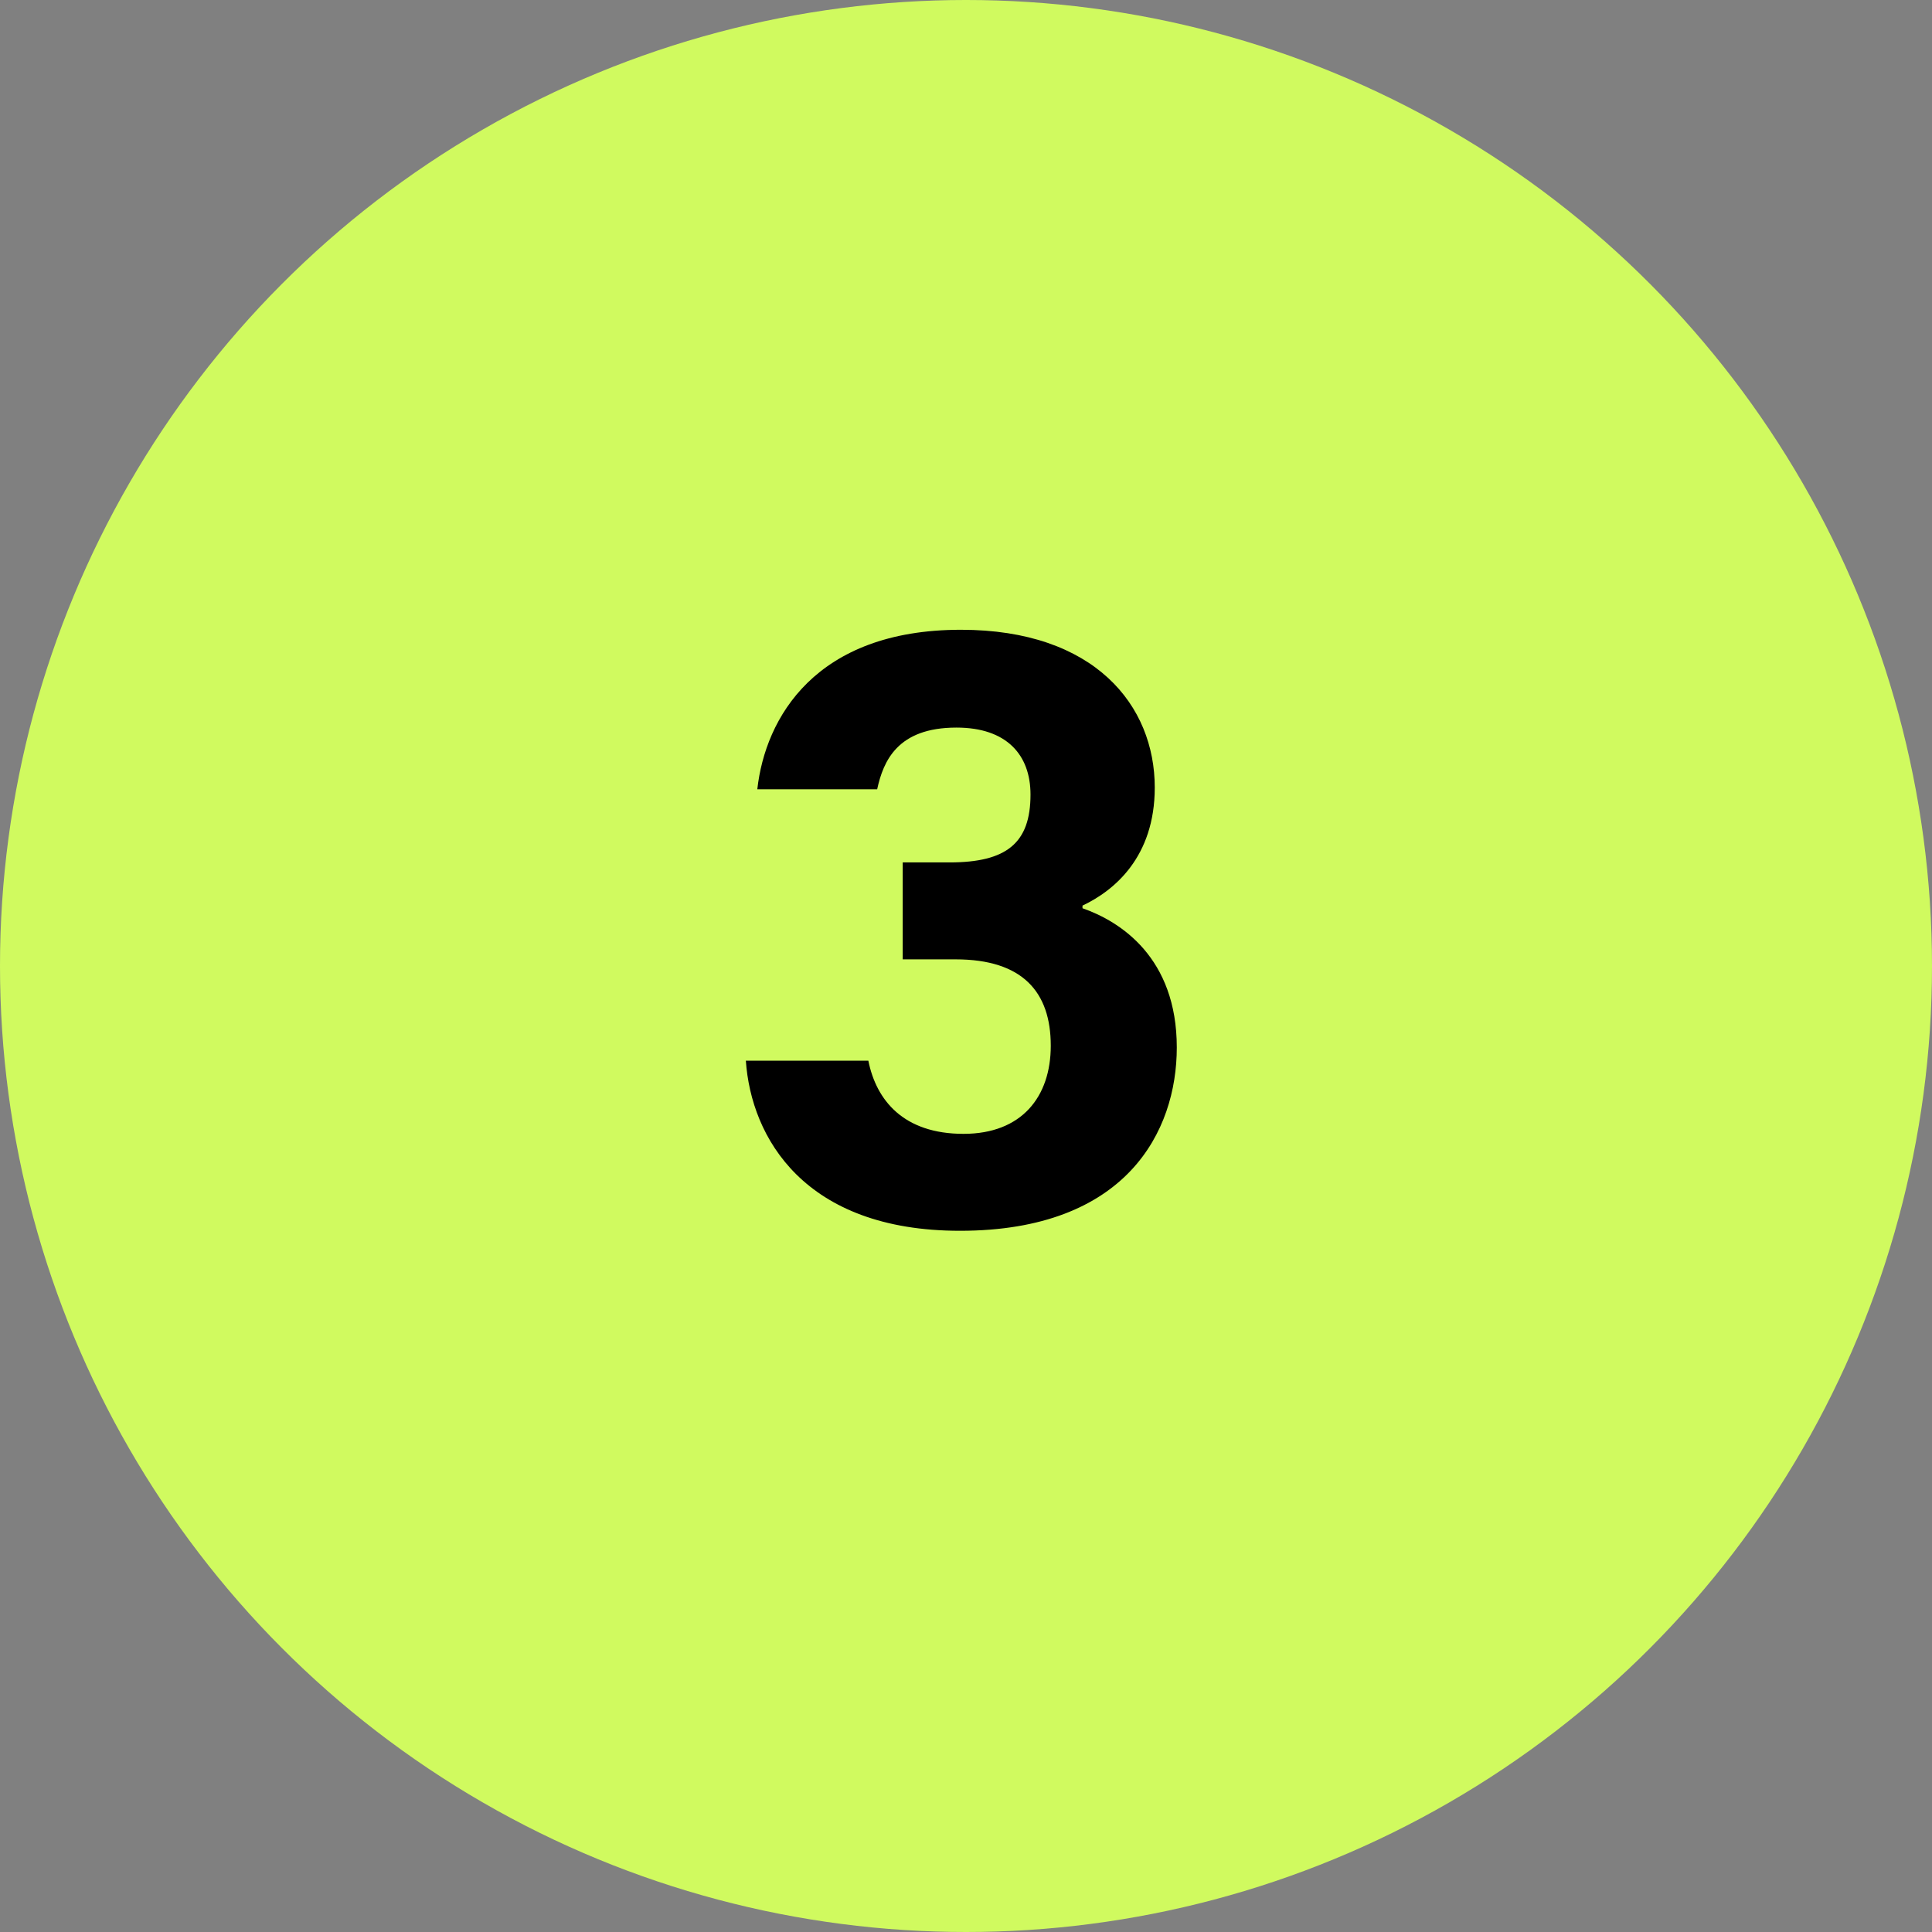 <svg xmlns="http://www.w3.org/2000/svg" width="57" height="57" viewBox="0 0 57 57" fill="none"><rect x="0" y="0" width="57" height="57" fill="#808080" stroke="none"/><circle cx="28.5" cy="28.5" r="28.5" fill="#D0FA5F"></circle><path d="M25.879 23.286H22.343C22.577 21.18 24.059 18.58 28.349 18.58C32.301 18.58 34.069 20.816 34.069 23.234C34.069 25.288 32.873 26.276 31.937 26.718V26.796C33.055 27.186 34.719 28.252 34.719 30.904C34.719 33.374 33.237 36.312 28.323 36.312C23.721 36.312 22.161 33.556 22.005 31.294H25.619C25.853 32.464 26.659 33.452 28.427 33.452C30.143 33.452 31.001 32.36 31.001 30.852C31.001 29.266 30.169 28.304 28.193 28.304H26.633V25.444H28.011C29.701 25.444 30.403 24.872 30.403 23.442C30.403 22.272 29.701 21.466 28.219 21.466C26.477 21.466 26.061 22.454 25.879 23.286Z" fill="black"></path></svg>